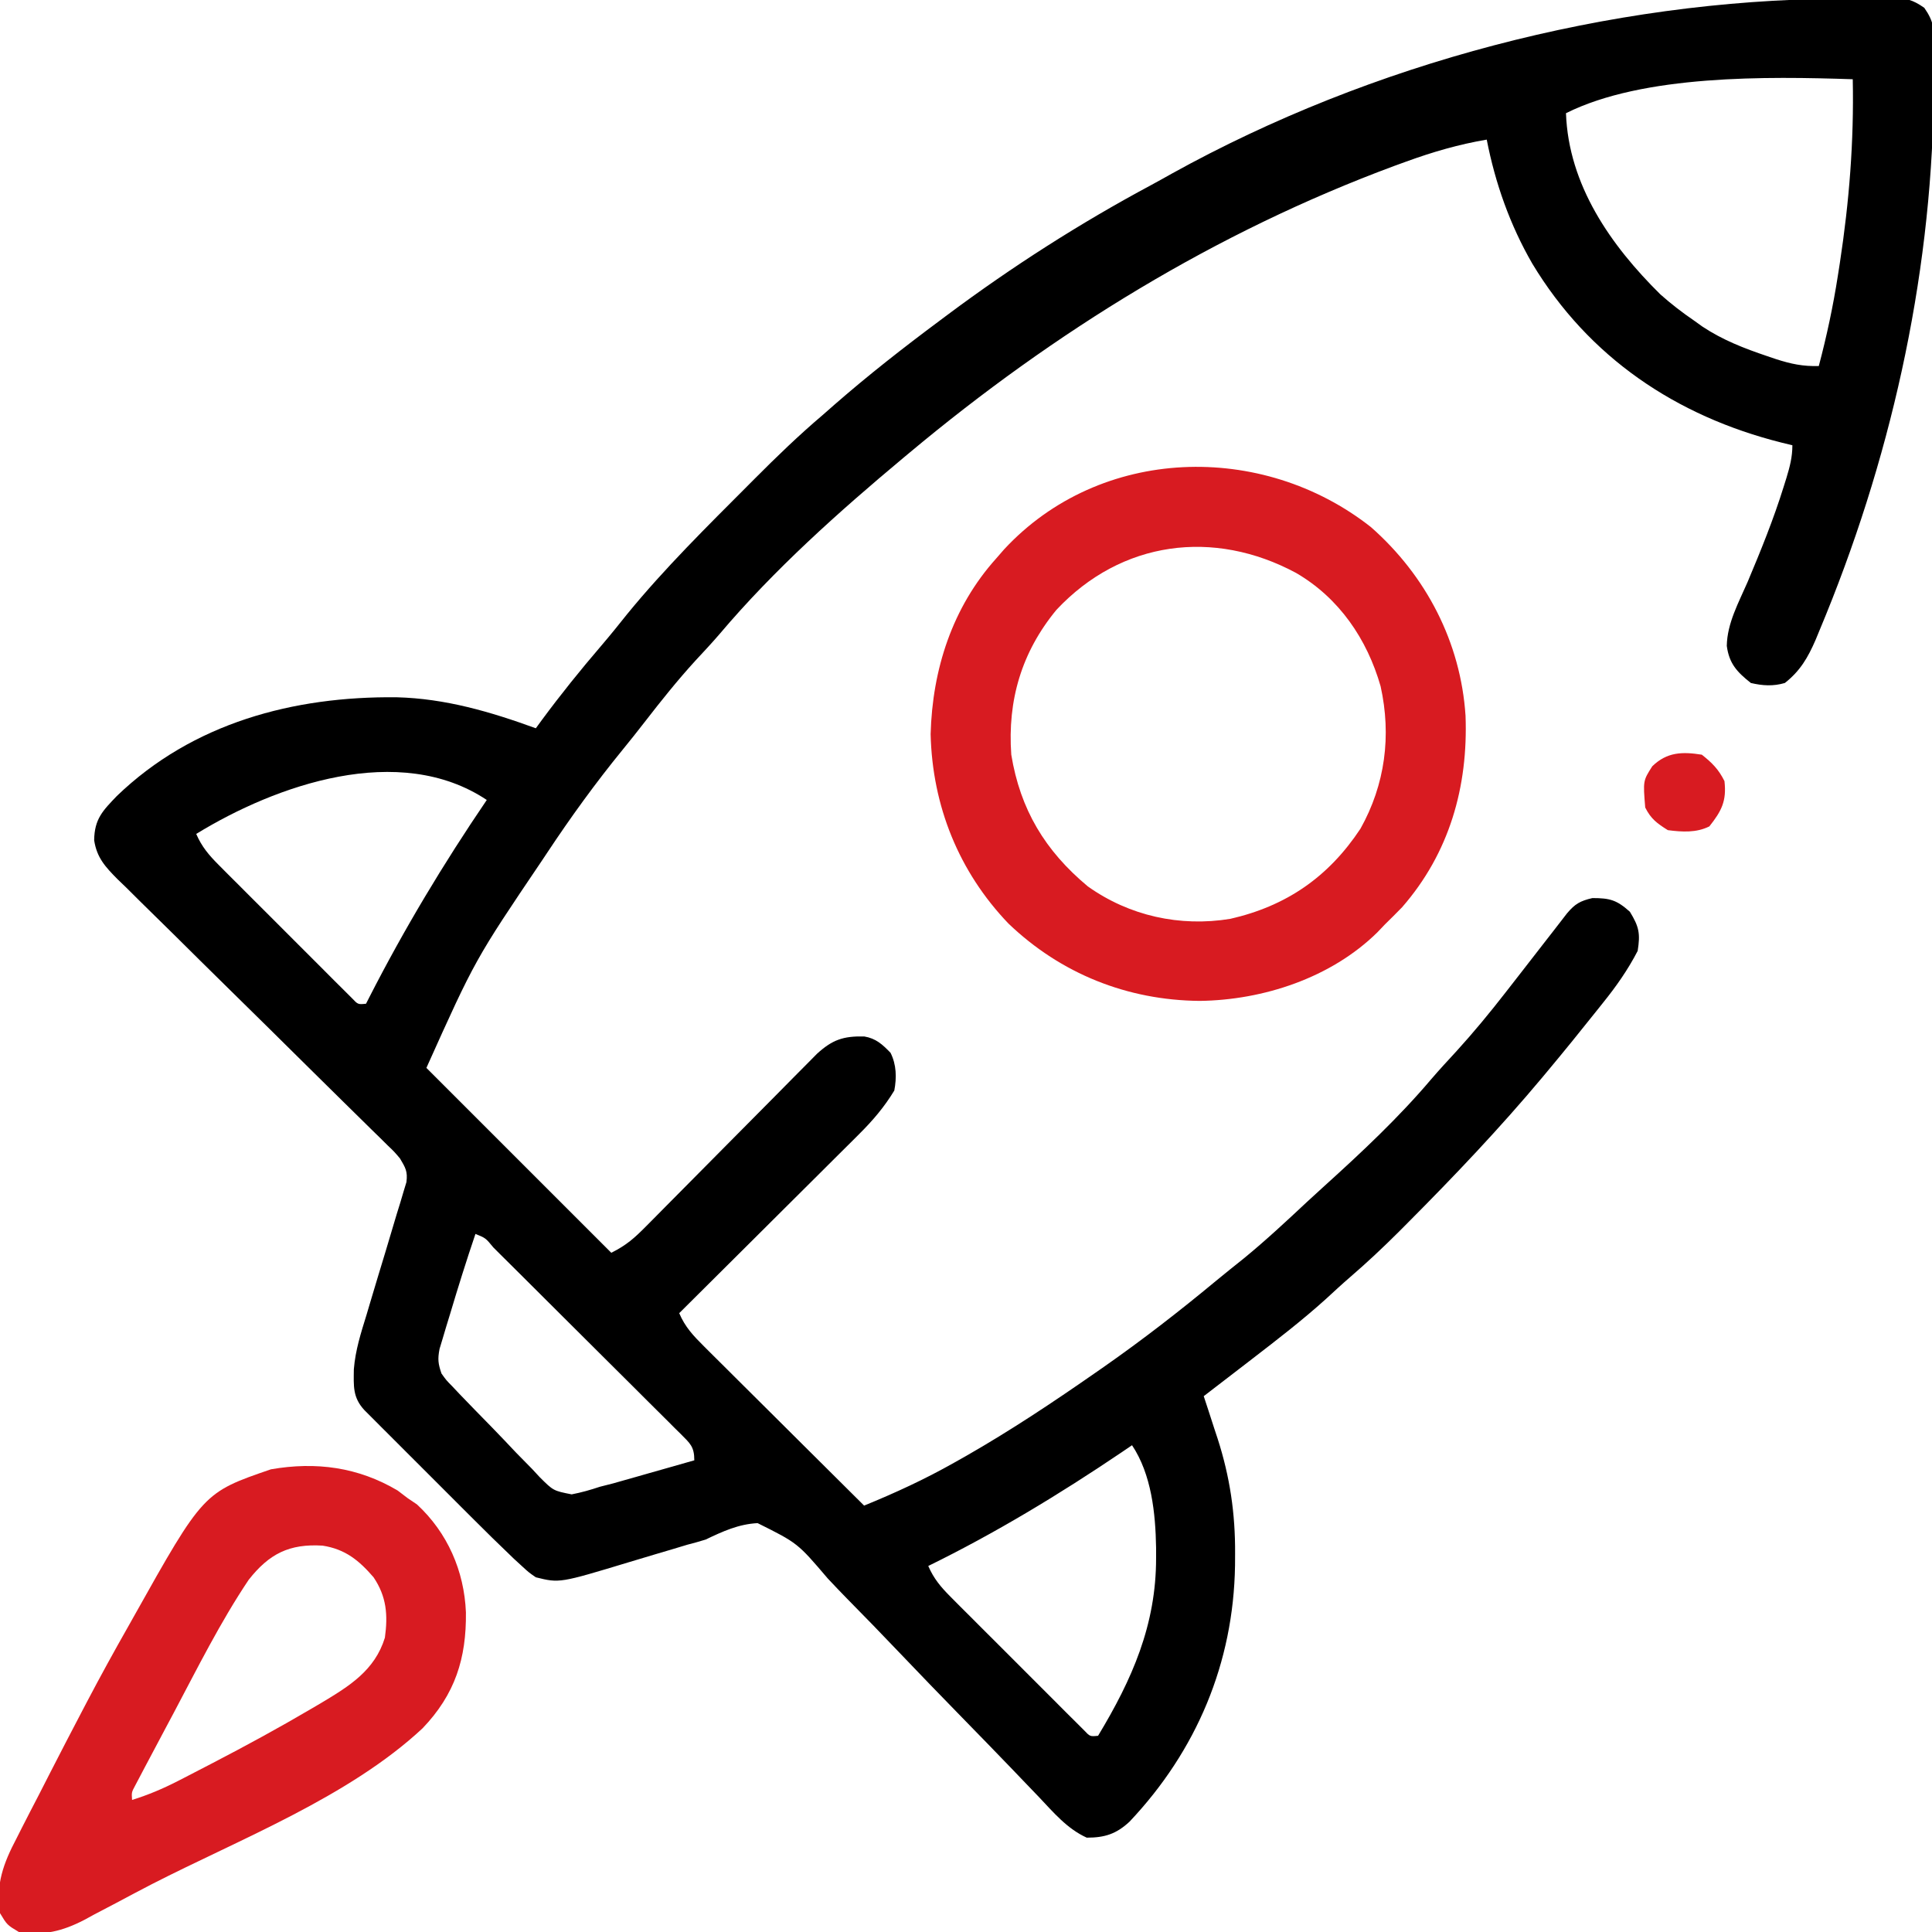 <svg width="512" height="512" viewBox="0 0 512 512" fill="none" xmlns="http://www.w3.org/2000/svg">
<g clip-path="url(#clip0_34_309)">
<path d="M487.012 -0.35C488.642 -0.367 490.272 -0.394 491.901 -0.432C494.288 -0.487 496.672 -0.509 499.059 -0.523C499.783 -0.546 500.507 -0.569 501.253 -0.592C504.986 -0.576 506.88 -0.084 509.959 2.074C512.531 5.761 512.618 7.87 512.594 12.344C512.596 13.413 512.596 13.413 512.598 14.505C512.593 16.838 512.549 19.168 512.5 21.5C512.481 23.13 512.463 24.761 512.444 26.391C511.702 74.559 500.783 122.664 482.188 167.063C481.839 167.907 481.491 168.751 481.132 169.621C479.1 174.278 477.087 177.788 473 181C469.896 181.904 467.141 181.728 464 181C460.305 178.075 458.252 175.859 457.617 171.172C457.714 165.148 460.771 159.675 463.125 154.25C466.633 145.922 470.001 137.633 472.688 129C472.931 128.224 473.174 127.449 473.425 126.65C474.327 123.666 475 121.134 475 118C473.585 117.654 473.585 117.654 472.141 117.301C444.204 110.286 421.059 94.734 406.071 69.854C400.166 59.632 396.256 48.569 394 37C386.611 38.253 379.725 40.253 372.688 42.813C371.62 43.2 370.551 43.587 369.451 43.987C322.293 61.483 279.509 87.813 241 120C240.484 120.43 239.968 120.86 239.436 121.302C222.302 135.612 205.127 150.961 190.688 168.035C188.606 170.46 186.425 172.784 184.25 175.125C179.506 180.328 175.156 185.767 170.852 191.336C168.941 193.806 166.999 196.246 165.024 198.664C157.842 207.462 151.273 216.535 145 226C144.548 226.678 144.096 227.356 143.63 228.054C125.902 254.303 125.902 254.303 113 283C137.255 307.255 137.255 307.255 162 332C166.029 329.986 168.117 328.114 171.256 324.94C171.767 324.426 172.278 323.911 172.805 323.382C173.911 322.268 175.015 321.152 176.116 320.034C177.86 318.265 179.611 316.501 181.363 314.739C185.081 310.999 188.791 307.25 192.5 303.5C196.799 299.154 201.101 294.812 205.411 290.478C207.134 288.741 208.852 286.999 210.569 285.256C211.627 284.191 212.686 283.125 213.744 282.061C214.665 281.13 215.586 280.199 216.534 279.239C220.591 275.555 223.456 274.547 229.031 274.672C232.143 275.191 233.851 276.786 236 279C237.583 282.167 237.644 285.575 237 289C234.337 293.394 231.316 296.929 227.681 300.546C227.163 301.064 226.646 301.582 226.113 302.116C224.418 303.808 222.717 305.494 221.016 307.18C219.833 308.359 218.65 309.539 217.468 310.719C214.369 313.811 211.263 316.896 208.157 319.981C204.982 323.135 201.814 326.294 198.645 329.453C192.435 335.641 186.22 341.823 180 348C181.54 351.659 183.741 353.983 186.542 356.769C187 357.228 187.459 357.687 187.932 358.16C189.442 359.668 190.959 361.17 192.477 362.672C193.528 363.72 194.579 364.768 195.629 365.816C198.39 368.569 201.157 371.316 203.925 374.062C206.751 376.867 209.57 379.678 212.391 382.488C217.922 387.998 223.459 393.501 229 399C237.213 395.647 245.024 392.051 252.75 387.688C254.357 386.783 254.357 386.783 255.997 385.86C267.724 379.157 278.918 371.713 290 364C290.837 363.418 291.674 362.837 292.536 362.237C302.798 355.06 312.623 347.437 322.256 339.44C324.712 337.413 327.203 335.43 329.688 333.438C335.481 328.694 340.931 323.606 346.395 318.492C347.919 317.076 349.456 315.675 351 314.281C360.878 305.349 370.686 296.157 379.301 285.981C381.453 283.472 383.697 281.055 385.938 278.625C390.528 273.581 394.816 268.384 399 263C400.156 261.516 401.313 260.031 402.469 258.547C404.925 255.392 407.378 252.234 409.828 249.074C410.379 248.368 410.929 247.661 411.496 246.934C412.761 245.307 414.02 243.676 415.278 242.043C417.408 239.517 418.783 238.748 422 238C426.647 238 428.442 238.502 431.938 241.625C434.379 245.62 434.727 247.398 434 252C431.401 257.014 428.348 261.362 424.813 265.75C424.329 266.358 423.844 266.966 423.346 267.592C421.903 269.399 420.453 271.2 419 273C418.242 273.944 417.484 274.887 416.703 275.859C414.489 278.591 412.252 281.3 410 284C409.35 284.78 409.35 284.78 408.686 285.576C397.442 299.008 385.421 311.654 373.063 324.063C372.282 324.848 371.502 325.633 370.697 326.442C366.508 330.62 362.233 334.632 357.749 338.492C355.579 340.363 353.48 342.306 351.375 344.25C345.18 349.838 338.607 354.913 332 360C331.375 360.483 330.75 360.966 330.105 361.463C326.409 364.316 322.707 367.161 319 370C319.41 371.244 319.82 372.488 320.242 373.77C320.787 375.451 321.331 377.132 321.875 378.813C322.145 379.627 322.414 380.441 322.692 381.279C325.943 391.389 327.373 401.073 327.313 411.688C327.307 412.736 327.301 413.784 327.296 414.863C326.895 440.714 317.104 463.947 299.344 482.754C295.838 486.027 292.756 487 288 487C282.789 484.633 279.215 480.337 275.343 476.252C273.778 474.621 272.212 472.991 270.647 471.36C269.408 470.066 269.408 470.066 268.145 468.745C263.757 464.173 259.328 459.641 254.905 455.104C249.279 449.333 243.666 443.553 238.112 437.713C233.62 432.989 229.076 428.319 224.498 423.678C222.765 421.904 221.051 420.111 219.355 418.301C211.373 408.928 211.373 408.928 200.774 403.645C195.704 403.909 191.529 405.836 187 408C185.388 408.495 183.765 408.96 182.13 409.372C180.797 409.772 179.464 410.173 178.133 410.578C176.636 411.022 175.138 411.464 173.641 411.906C171.368 412.58 169.097 413.259 166.829 413.947C148.3 419.558 148.3 419.558 142 418C140.144 416.719 140.144 416.719 138.303 415.026C137.262 414.072 137.262 414.072 136.2 413.098C132.323 409.401 128.507 405.649 124.723 401.856C123.871 401.005 123.019 400.154 122.141 399.277C120.356 397.492 118.572 395.706 116.789 393.919C114.05 391.175 111.306 388.436 108.561 385.697C106.823 383.959 105.085 382.22 103.348 380.481C102.525 379.66 101.702 378.839 100.855 377.993C100.1 377.235 99.345 376.477 98.567 375.696C97.567 374.695 97.567 374.695 96.547 373.674C93.434 370.305 93.723 367.275 93.773 362.872C94.17 357.86 95.65 353.229 97.133 348.445C97.448 347.381 97.764 346.317 98.089 345.221C99.429 340.704 100.8 336.196 102.17 331.688C103.169 328.381 104.152 325.07 105.133 321.758C105.45 320.738 105.766 319.718 106.092 318.668C106.373 317.719 106.653 316.771 106.942 315.794C107.195 314.962 107.448 314.131 107.709 313.274C108.074 310.423 107.446 309.453 106 307C104.506 305.233 104.506 305.233 102.729 303.536C102.055 302.869 101.38 302.202 100.686 301.514C99.946 300.793 99.207 300.072 98.445 299.329C97.666 298.561 96.887 297.793 96.085 297.002C94.393 295.335 92.699 293.669 91.004 292.006C88.321 289.372 85.647 286.73 82.975 284.085C75.378 276.564 67.776 269.05 60.145 261.564C55.478 256.984 50.83 252.386 46.192 247.778C44.421 246.025 42.644 244.279 40.861 242.539C38.366 240.105 35.894 237.65 33.426 235.189C32.684 234.476 31.943 233.763 31.179 233.028C27.942 229.758 25.655 227.319 24.954 222.672C25.025 217.01 27.264 214.813 30.969 210.945C51.098 191.554 77.805 184.486 105.121 184.785C118.043 185.119 129.928 188.612 142 193C142.522 192.285 143.044 191.569 143.582 190.832C148.595 184.046 153.836 177.543 159.328 171.141C161.7 168.372 163.979 165.539 166.25 162.688C176.176 150.554 187.38 139.528 198.438 128.438C198.952 127.921 199.466 127.404 199.996 126.872C205.817 121.028 211.709 115.342 218 110C219.084 109.051 220.166 108.101 221.246 107.149C230.19 99.347 239.482 92.085 249 85C250.067 84.201 250.067 84.201 251.156 83.387C268.264 70.629 286.177 59.168 304.988 49.087C306.86 48.076 308.717 47.041 310.571 45.996C363.49 16.695 426.567 0.104 487.012 -0.35ZM415 30C415.681 49.072 426.884 65.05 440 78C442.87 80.561 445.827 82.83 449 85C449.709 85.509 450.418 86.018 451.149 86.543C456.547 90.126 462.211 92.314 468.313 94.375C469.479 94.77 469.479 94.77 470.668 95.172C474.621 96.444 477.811 97.129 482 97C484.107 89.047 485.799 81.129 487.063 73C487.232 71.918 487.401 70.835 487.575 69.72C490.064 53.408 491.336 37.502 491 21C468.393 20.248 435.501 19.75 415 30ZM52 221C53.469 224.39 55.358 226.611 57.959 229.218C58.773 230.038 59.588 230.859 60.427 231.704C61.307 232.581 62.187 233.457 63.094 234.359C64.448 235.716 64.448 235.716 65.829 237.1C67.736 239.009 69.645 240.915 71.558 242.819C74.013 245.262 76.459 247.715 78.902 250.17C81.232 252.509 83.57 254.84 85.906 257.172C86.787 258.056 87.667 258.941 88.574 259.852C89.388 260.66 90.202 261.467 91.041 262.3C91.759 263.016 92.477 263.732 93.217 264.47C94.862 266.217 94.862 266.217 97 266C97.414 265.187 97.414 265.187 97.835 264.358C107.139 246.142 117.504 228.907 129 212C105.802 196.535 73.151 208.018 52 221ZM126 327C123.604 334.063 121.38 341.165 119.25 348.313C118.922 349.383 118.593 350.454 118.254 351.557C117.949 352.586 117.643 353.615 117.328 354.676C117.049 355.603 116.77 356.53 116.482 357.486C115.96 360.209 116.106 361.412 117 364C118.259 365.768 118.259 365.768 119.893 367.423C120.501 368.07 121.109 368.717 121.736 369.383C122.399 370.069 123.063 370.755 123.746 371.461C124.774 372.525 124.774 372.525 125.823 373.611C127.277 375.106 128.735 376.597 130.198 378.084C132.425 380.362 134.609 382.678 136.795 384.996C138.214 386.445 139.635 387.892 141.059 389.336C141.704 390.034 142.349 390.732 143.014 391.45C146.642 395.066 146.642 395.066 151.494 396.023C154.085 395.526 156.5 394.838 159 394C160.132 393.713 161.264 393.426 162.43 393.13C163.923 392.706 163.923 392.706 165.446 392.274C166.541 391.964 167.637 391.655 168.766 391.336C169.874 391.019 170.983 390.702 172.125 390.375C173.273 390.05 174.42 389.725 175.602 389.391C178.402 388.597 181.202 387.8 184 387C184 383.342 182.875 382.52 180.394 380.01C179.597 379.226 179.597 379.226 178.784 378.427C178.229 377.871 177.675 377.314 177.104 376.741C175.265 374.899 173.416 373.069 171.567 371.238C170.291 369.965 169.015 368.692 167.74 367.417C165.065 364.747 162.386 362.082 159.702 359.421C156.254 356.001 152.814 352.572 149.378 349.14C146.744 346.51 144.107 343.884 141.469 341.258C140.2 339.994 138.931 338.729 137.662 337.465C135.893 335.702 134.12 333.943 132.346 332.185C131.817 331.657 131.287 331.128 130.742 330.584C128.713 328.101 128.713 328.101 126 327ZM300 383C299.091 383.618 298.183 384.235 297.246 384.871C280.838 395.956 263.797 406.284 246 415C247.469 418.39 249.358 420.611 251.959 423.218C252.773 424.038 253.588 424.859 254.427 425.704C255.307 426.581 256.187 427.457 257.094 428.359C257.996 429.264 258.899 430.168 259.829 431.1C261.736 433.009 263.646 434.915 265.558 436.819C268.013 439.262 270.459 441.715 272.902 444.17C275.232 446.509 277.57 448.84 279.906 451.172C280.787 452.056 281.667 452.941 282.574 453.852C283.388 454.66 284.202 455.467 285.041 456.3C286.118 457.374 286.118 457.374 287.217 458.47C288.862 460.217 288.862 460.217 291 460C300.019 445.073 306.405 430.604 306.375 412.875C306.375 411.973 306.375 411.071 306.375 410.141C306.222 401.022 305.158 390.736 300 383Z" fill="black"/>
<path d="M363.312 139.687C377.937 152.559 387.108 170.209 388.383 189.683C389.092 208.509 384.101 226.079 371.562 240.437C370.061 241.977 368.541 243.499 367 245C366.337 245.695 365.675 246.39 364.992 247.105C352.747 259.141 334.814 265.03 317.938 265.25C298.721 265.079 281.13 258.043 267.25 244.75C254.089 231.008 247.082 213.581 246.625 194.562C247.086 177.396 252.364 160.948 264 148C264.694 147.203 265.387 146.407 266.102 145.586C291.596 118.099 334.473 116.973 363.312 139.687ZM279.969 161.613C270.732 172.811 266.967 185.588 268 200C270.381 214.529 276.934 225.437 288.262 234.887C299.279 242.739 312.723 245.684 326.027 243.504C340.896 240.117 352.072 232.41 360.531 219.621C367.087 207.921 368.773 194.951 365.875 181.875C362.286 169.346 354.871 158.46 343.457 151.824C321.685 140.122 297.186 143.242 279.969 161.613Z" fill="#D81B21"/>
<path d="M105.375 395C106.241 395.66 107.108 396.32 108 397C108.825 397.557 109.65 398.114 110.5 398.687C118.603 406.183 123.022 416.335 123.473 427.277C123.622 439.502 120.59 449.016 112 458C92.503 476.192 63.687 487.315 40.261 499.314C37.078 500.96 33.915 502.64 30.754 504.328C28.816 505.344 26.877 506.36 24.938 507.375C23.646 508.081 23.646 508.081 22.328 508.801C16.566 511.777 11.497 513.048 5 512C1.875 510.125 1.875 510.125 0 507C-1.191 499.418 0.905 493.787 4.391 487.172C4.847 486.268 5.303 485.365 5.773 484.434C7.246 481.529 8.747 478.64 10.25 475.75C11.272 473.752 12.293 471.753 13.312 469.754C16.177 464.153 19.079 458.572 22 453C22.357 452.319 22.715 451.637 23.082 450.935C26.608 444.224 30.253 437.589 34 431C34.47 430.163 34.939 429.326 35.423 428.464C53.895 395.532 53.895 395.532 71.797 389.383C83.765 387.303 94.924 388.806 105.375 395ZM65.899 418.672C58.38 429.881 52.315 442.09 46 454C45.454 455.024 44.907 456.049 44.344 457.104C42.787 460.025 41.236 462.949 39.688 465.875C39.214 466.766 38.739 467.658 38.251 468.576C37.821 469.394 37.392 470.212 36.95 471.055C36.571 471.771 36.193 472.488 35.804 473.226C34.863 474.979 34.863 474.979 35 477C39.284 475.671 43.168 474.026 47.157 471.98C48.021 471.538 48.021 471.538 48.902 471.086C50.771 470.126 52.636 469.158 54.5 468.187C55.138 467.857 55.777 467.526 56.434 467.185C65.223 462.62 73.901 457.899 82.438 452.875C83.323 452.356 84.209 451.836 85.121 451.301C92.576 446.838 99.326 442.689 102 434C102.826 428 102.457 423.126 99 418C95.122 413.493 91.473 410.54 85.489 409.609C76.671 409.068 71.335 411.76 65.899 418.672Z" fill="#D81B21"/>
<path d="M451 200C453.756 202.182 455.436 203.872 457 207C457.599 212.269 456.254 214.885 453 219C449.543 220.729 445.78 220.49 442 220C439.13 218.206 437.509 217.017 436 214C435.419 206.91 435.419 206.91 437.875 203.062C441.753 199.298 445.788 199.172 451 200Z" fill="#D81B21"/>
</g>
<defs>
<clipPath id="clip0_34_309">
<rect width="512" height="512" fill="white"/>
</clipPath>
</defs>
</svg>
